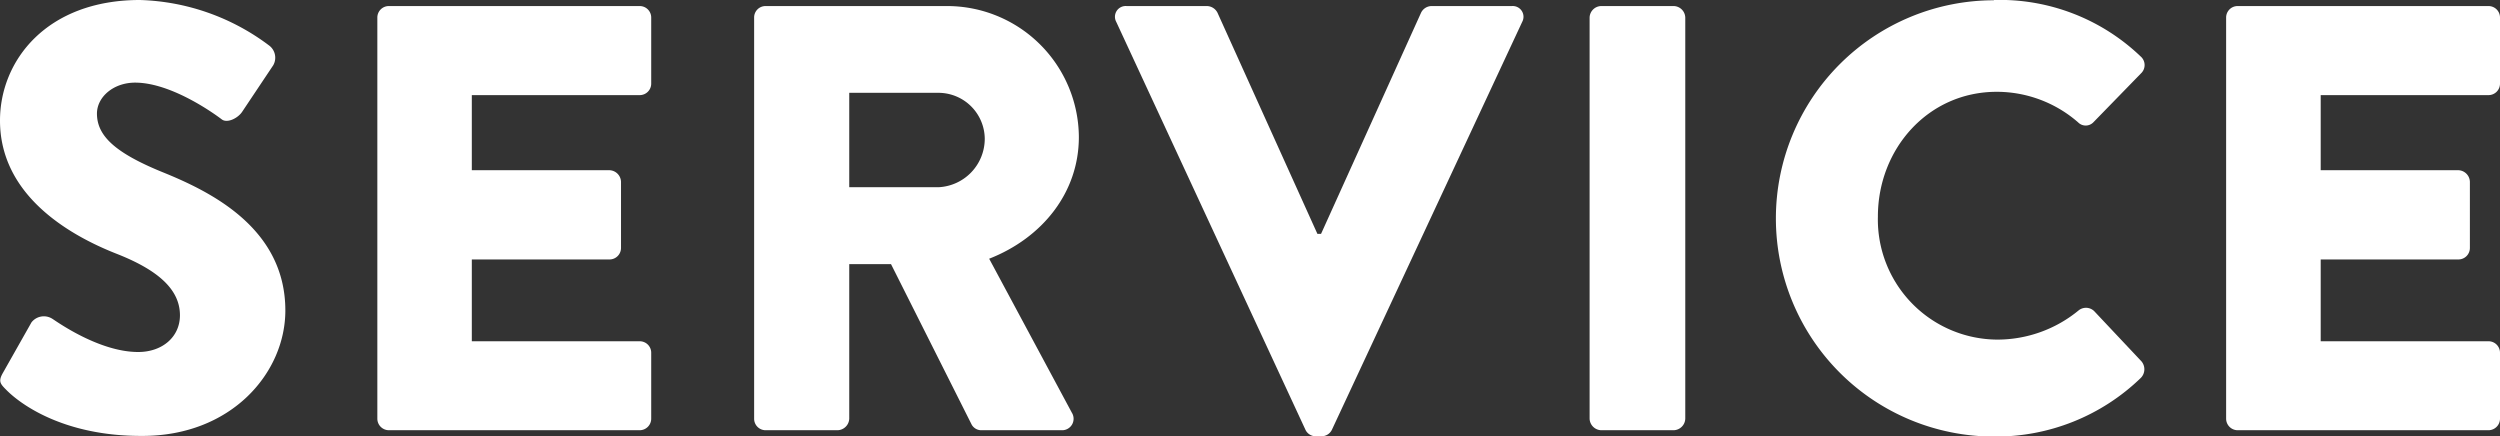 <svg xmlns="http://www.w3.org/2000/svg" viewBox="0 0 272.3 47.52"><rect x="0" y="0" width="272.3" height="47.52" fill="#333333" stroke="none"/><defs><style>.cls-1{fill:#fff;}</style></defs><g id="レイヤー_2" data-name="レイヤー 2"><g id="service"><path class="cls-1" d="M.33,40.59l3.1-5.48a1.71,1.71,0,0,1,2.25-.4c.26.14,5,3.63,9.37,3.63,2.64,0,4.55-1.65,4.55-4,0-2.77-2.31-4.88-6.8-6.66C7.13,25.47,0,21.05,0,13.13,0,6.6,5.08,0,15.24,0A24.56,24.56,0,0,1,29.37,5a1.66,1.66,0,0,1,.39,2.11L26.4,12.14c-.46.73-1.65,1.32-2.25.86s-5.41-4-9.43-4c-2.38,0-4.16,1.58-4.16,3.37,0,2.44,2,4.29,7.19,6.4s13.33,6.07,13.33,15.05c0,6.79-5.87,13.66-15.57,13.66C6.93,47.52,2.18,44,.66,42.44,0,41.78-.2,41.51.33,40.59Z"/><path class="cls-1" d="M41.1,1.91A1.25,1.25,0,0,1,42.35.66H69.67a1.25,1.25,0,0,1,1.26,1.25v7.2a1.25,1.25,0,0,1-1.26,1.25H51.39v8.18h15a1.3,1.3,0,0,1,1.25,1.26V27a1.25,1.25,0,0,1-1.25,1.26h-15v8.91H69.67a1.25,1.25,0,0,1,1.26,1.25V45.6a1.26,1.26,0,0,1-1.26,1.26H42.35A1.26,1.26,0,0,1,41.1,45.6Z"/><path class="cls-1" d="M82.14,1.91A1.24,1.24,0,0,1,83.39.66h19.73a14.35,14.35,0,0,1,14.39,14.26c0,6.07-4,11-9.77,13.26l9,16.76a1.25,1.25,0,0,1-1.12,1.92h-8.78a1.2,1.2,0,0,1-1-.6L97.05,28.77H92.5V45.6a1.31,1.31,0,0,1-1.26,1.26H83.39a1.25,1.25,0,0,1-1.25-1.26Zm20.12,18.48a5.29,5.29,0,0,0,5-5.28,5.05,5.05,0,0,0-5-5H92.5V20.39Z"/><path class="cls-1" d="M121.58,2.38A1.17,1.17,0,0,1,122.71.66h8.77a1.32,1.32,0,0,1,1.13.73l10.88,24.08h.4L154.78,1.39A1.29,1.29,0,0,1,155.9.66h8.78a1.17,1.17,0,0,1,1.12,1.72L145.08,46.79a1.26,1.26,0,0,1-1.12.73h-.66a1.24,1.24,0,0,1-1.12-.73Z"/><path class="cls-1" d="M173.14,1.91A1.29,1.29,0,0,1,174.39.66h7.92a1.29,1.29,0,0,1,1.25,1.25V45.6a1.3,1.3,0,0,1-1.25,1.26h-7.92a1.3,1.3,0,0,1-1.25-1.26Z"/><path class="cls-1" d="M217.15,0a22.18,22.18,0,0,1,16,6.14A1.24,1.24,0,0,1,233.19,8L228,13.33a1.16,1.16,0,0,1-1.65,0A13.47,13.47,0,0,0,217.48,10c-7.46,0-12.94,6.2-12.94,13.59a13.08,13.08,0,0,0,13,13.4,13.94,13.94,0,0,0,8.85-3.17,1.28,1.28,0,0,1,1.71.07l5.15,5.47a1.34,1.34,0,0,1-.06,1.79,22.69,22.69,0,0,1-16,6.4,23.76,23.76,0,1,1,0-47.52Z"/><path class="cls-1" d="M242.47,1.91A1.25,1.25,0,0,1,243.73.66h27.32a1.25,1.25,0,0,1,1.25,1.25v7.2a1.25,1.25,0,0,1-1.25,1.25H252.77v8.18h15a1.3,1.3,0,0,1,1.25,1.26V27a1.25,1.25,0,0,1-1.25,1.26h-15v8.91h18.28a1.25,1.25,0,0,1,1.25,1.25V45.6a1.26,1.26,0,0,1-1.25,1.26H243.73a1.26,1.26,0,0,1-1.26-1.26Z"/></g></g></svg>